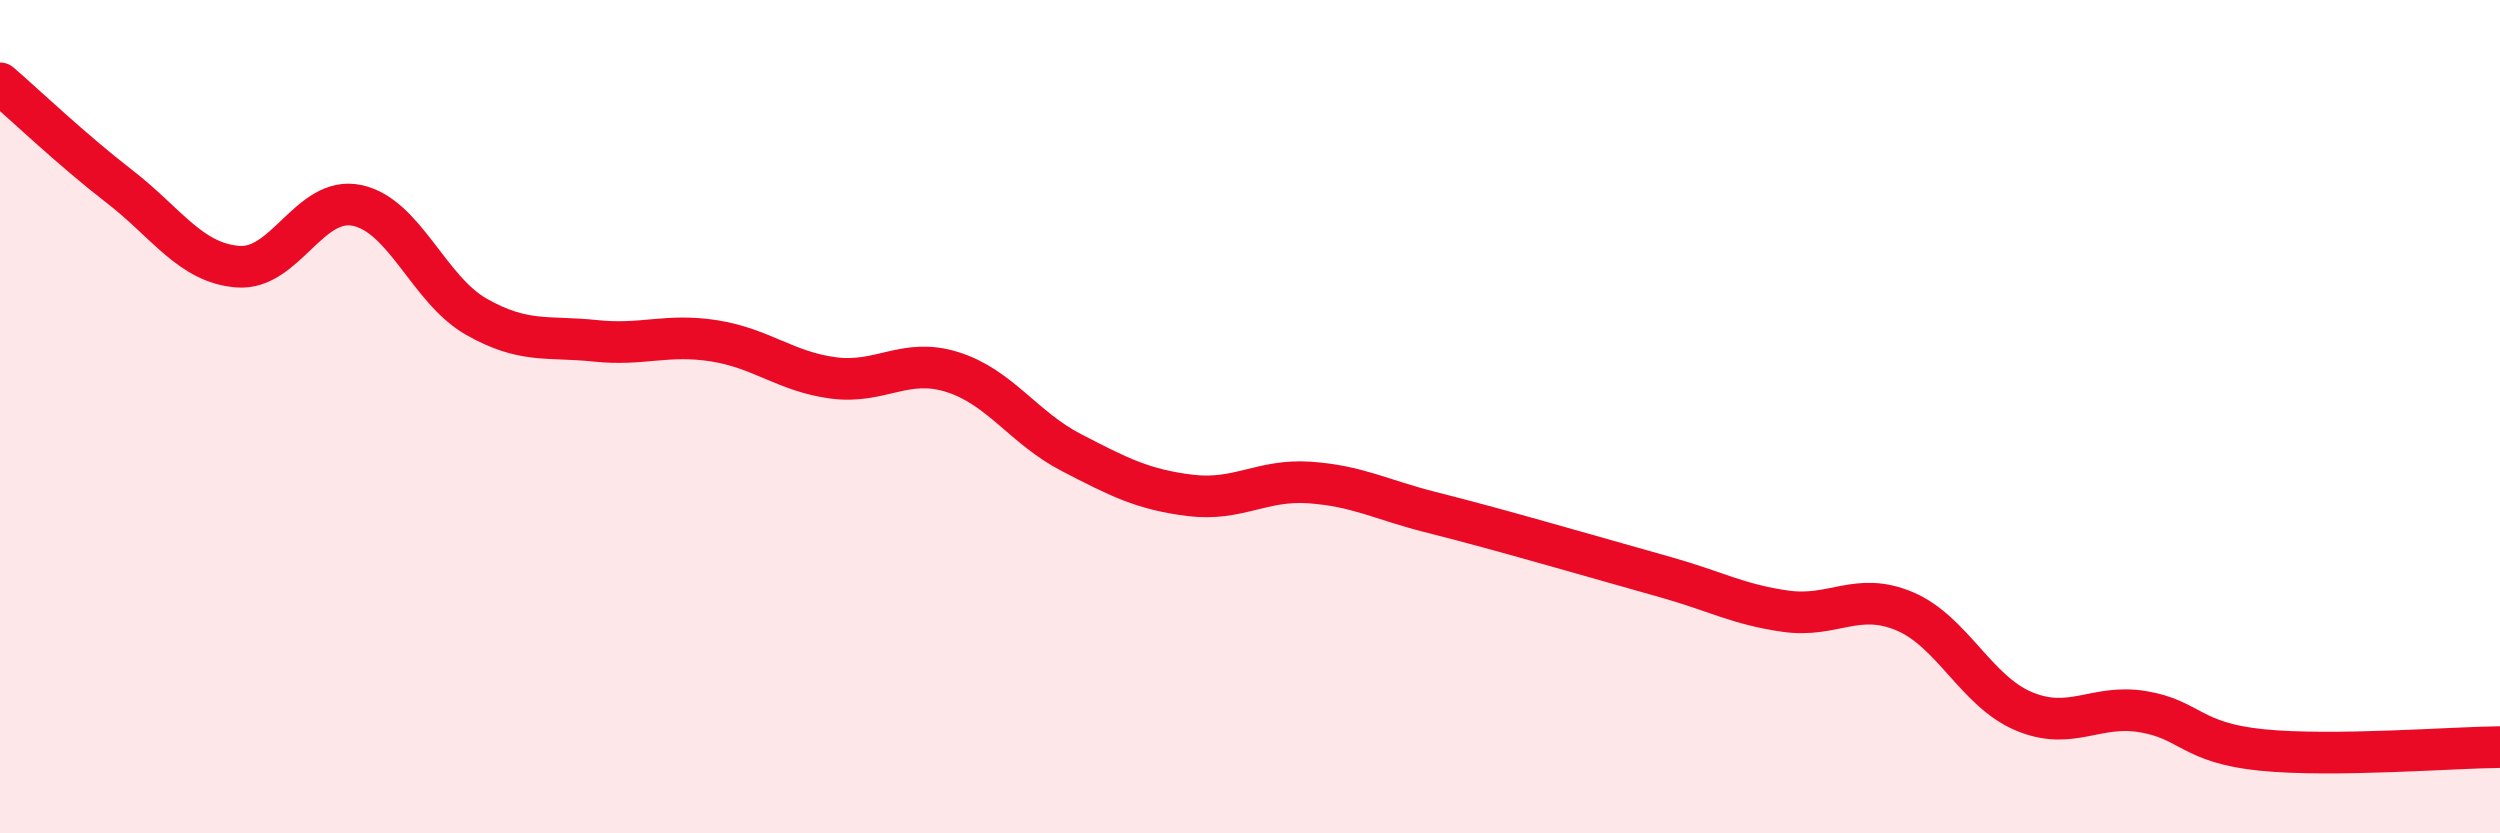 
    <svg width="60" height="20" viewBox="0 0 60 20" xmlns="http://www.w3.org/2000/svg">
      <path
        d="M 0,2 C 0.57,2.49 1.72,3.59 2.86,4.47 C 4,5.35 4.57,6.31 5.71,6.4 C 6.85,6.49 7.43,4.69 8.57,4.93 C 9.71,5.17 10.29,6.95 11.43,7.6 C 12.57,8.25 13.15,8.06 14.29,8.18 C 15.43,8.3 16,8 17.14,8.18 C 18.28,8.36 18.86,8.92 20,9.07 C 21.14,9.22 21.72,8.57 22.86,8.93 C 24,9.29 24.57,10.27 25.71,10.86 C 26.85,11.45 27.43,11.75 28.57,11.89 C 29.71,12.03 30.29,11.5 31.43,11.58 C 32.57,11.66 33.15,11.99 34.29,12.28 C 35.43,12.57 36,12.73 37.14,13.05 C 38.28,13.37 38.86,13.54 40,13.86 C 41.14,14.18 41.72,14.51 42.86,14.67 C 44,14.83 44.57,14.19 45.71,14.67 C 46.85,15.15 47.43,16.59 48.57,17.07 C 49.71,17.55 50.29,16.89 51.43,17.08 C 52.57,17.27 52.58,17.83 54.29,18 C 56,18.17 58.86,17.94 60,17.93L60 20L0 20Z"
        fill="#EB0A25"
        opacity="0.1"
        stroke-linecap="round"
        stroke-linejoin="round"
      />
      <path
        d="M 0,2 C 0.57,2.49 1.72,3.59 2.86,4.47 C 4,5.35 4.57,6.31 5.71,6.4 C 6.85,6.49 7.43,4.69 8.57,4.93 C 9.71,5.17 10.29,6.95 11.43,7.6 C 12.57,8.25 13.15,8.06 14.29,8.18 C 15.43,8.3 16,8 17.14,8.18 C 18.28,8.36 18.86,8.92 20,9.07 C 21.14,9.22 21.72,8.57 22.86,8.93 C 24,9.29 24.57,10.27 25.71,10.86 C 26.85,11.45 27.43,11.75 28.57,11.89 C 29.71,12.03 30.29,11.5 31.43,11.58 C 32.57,11.66 33.15,11.99 34.29,12.28 C 35.43,12.57 36,12.73 37.14,13.05 C 38.28,13.37 38.86,13.54 40,13.86 C 41.14,14.18 41.72,14.51 42.86,14.67 C 44,14.83 44.57,14.19 45.71,14.67 C 46.85,15.15 47.43,16.59 48.57,17.07 C 49.71,17.55 50.29,16.89 51.43,17.08 C 52.57,17.27 52.58,17.83 54.29,18 C 56,18.17 58.86,17.94 60,17.93"
        stroke="#EB0A25"
        stroke-width="1"
        fill="none"
        stroke-linecap="round"
        stroke-linejoin="round"
      />
    </svg>
  
